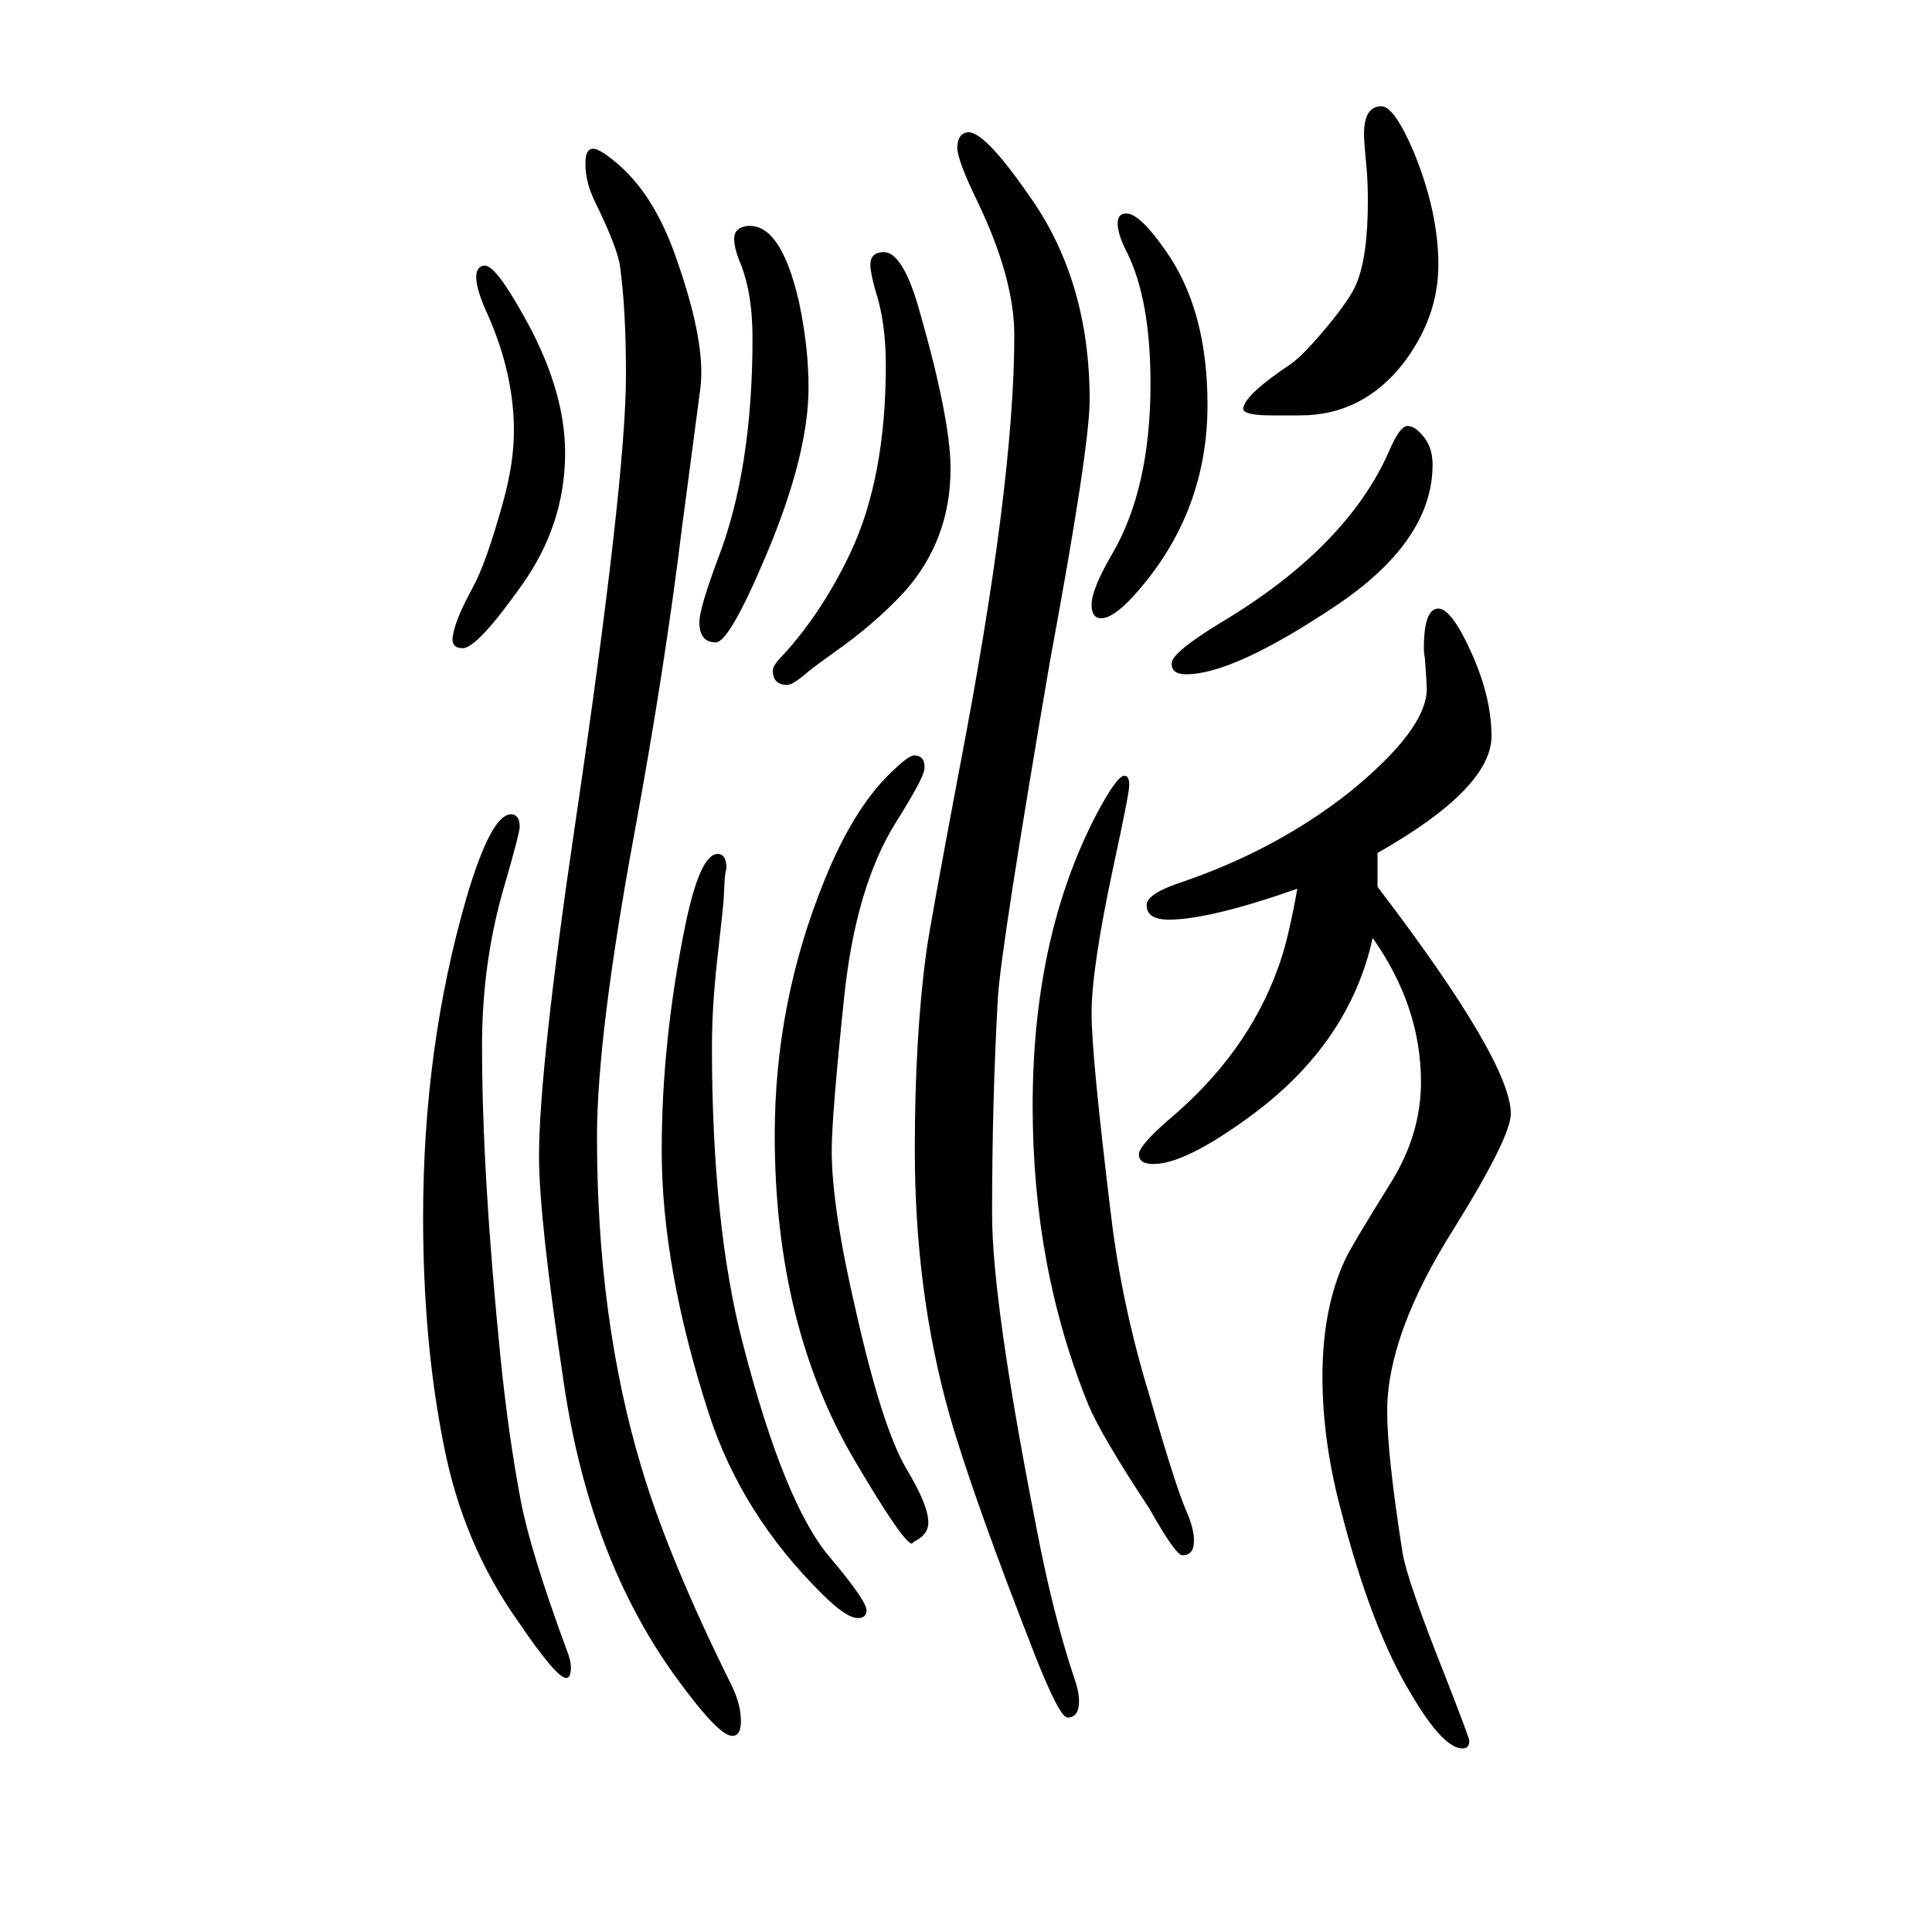 <svg xmlns="http://www.w3.org/2000/svg" xmlns:xlink="http://www.w3.org/1999/xlink" height="100" width="100" version="1.1"><path d="M1421 679q-24 -109 -126 -184q-68 -50 -101 -50q-15 0 -15 10q0 9 31 36q81 68 113 157q10 26 20 82q-91 -32 -133 -32q-23 0 -23 15q0 11 31 22q102 34 179 95q80 65 80 107q0 5 -2 32q-1 5 -1 10q0 41 15 41q10 0 24 -25q31 -58 31 -107q0 -54 -118 -121v-35
q138 -181 138 -235q0 -24 -59 -119q-69 -109 -69 -189q0 -45 16 -147q5 -29 44 -127q25 -64 25 -67q0 -8 -7 -8q-20 0 -53 56q-42 69 -74 195q-18 69 -18 134q0 70 23 120q5 12 48 81q31 50 31 104q0 78 -50 149zM530 807q8 -1 8 -13q0 -6 -15 -58q-24 -80 -24 -168
q0 -133 19 -322q8 -80 21 -149q10 -53 48 -156q4 -10 4 -17q0 -11 -5 -11q-10 0 -50 59q-56 79 -76 179q-22 108 -22 239q0 176 45 331q26 88 47 86zM501 1375q11 2 40 -50q44 -77 44 -144q0 -74 -45 -137q-46 -65 -61 -65q-13 0 -10 14q3 17 20 48q14 25 32 90q11 40 11 73
q0 59 -27 120q-12 26 -12 39q0 11 8 12zM743 766q9 0 9 -15q0 -1 -1 -4q-1 -7 -2 -30q-1 -11 -5 -47q-7 -58 -7 -103q0 -185 32 -308q43 -166 90 -221q38 -45 38 -55q0 -8 -9 -8q-12 0 -37 25q-83 82 -117 186q-49 151 -49 273q0 115 25 236q15 71 33 71zM773 1416
q35 4 54 -78q10 -47 10 -89q0 -70 -44 -174q-38 -90 -52 -90q-17 0 -17 21q0 14 19 65q36 93 36 229q0 49 -14 81q-5 13 -5 22q0 11 13 13zM1001 1513q17 3 64 -65q63 -88 63 -212q0 -49 -41 -270q-51 -298 -54 -349q-6 -106 -6 -224q0 -91 46 -325q17 -89 39 -155
q5 -14 5 -24q0 -17 -12 -17q-8 0 -33 63q-65 166 -89 250q-36 127 -36 275q0 117 12 205q4 29 34 188q57 296 57 450q0 58 -37 136q-22 45 -22 58q0 14 10 16zM1166 1429q14 0 41 -39q43 -61 43 -159q0 -103 -63 -182q-31 -39 -47 -39q-10 0 -10 14q0 16 21 52q40 68 40 177
q0 86 -24 135q-10 19 -10 31q0 10 9 10zM1346 1220h-30q-29 0 -29 7q1 14 49 46q13 9 37.5 38.5t30.5 44.5q12 28 12 86q0 16 -1 30q-3 31 -3 39q0 29 18 29q13 0 33 -46q26 -63 26 -118t-37 -103q-42 -53 -106 -53zM613 1496q6 1 22 -12q42 -33 66 -104q30 -86 24 -132
l-19 -144q-18 -147 -49 -315q-39 -211 -39 -316q0 -189 46 -342q28 -94 93 -225q10 -20 10 -38q0 -15 -9 -15q-14 0 -57 59q-90 123 -117 304q-26 172 -26 237q0 91 38 348q52 353 52 461q0 67 -6 111q-2 19 -26 68q-10 20 -10 40q0 14 7 15zM915 1389q18 0 34 -51
q35 -120 35 -173q0 -75 -49 -129q-31 -33 -71 -61q-21 -15 -27 -20q-16 -14 -22 -14q-15 0 -15 15q0 4 6 11q43 45 74 110q37 78 37 195q0 45 -11 78q-5 18 -5 26q0 13 14 13zM946 868q12 0 11 -14q-1 -10 -30 -56q-41 -66 -53 -179q-13 -124 -13 -160q0 -59 25 -166
q27 -120 52 -163q23 -38 23 -56q0 -13 -15 -20l-2 -2q-9 1 -58 84q-84 141 -84 339q0 138 52 265q28 69 64 106q22 22 28 22zM1164 847q5 0 5 -10q0 -8 -16 -82q-23 -107 -23 -154q0 -44 20 -208q11 -93 40 -188q27 -94 38 -119q8 -18 8 -31q0 -15 -12 -15q-7 0 -34 48
q-50 76 -63 107q-58 142 -58 310q0 174 65 300q22 42 30 42zM1457 1209q7 0 14 -8q12 -12 12 -32q0 -79 -100 -146q-106 -71 -155 -71q-16 0 -15 12q1 11 50 41q131 78 175 178q11 26 19 26z" style="" transform="scale(0.05 -0.05) translate(0 -1650)"/></svg>